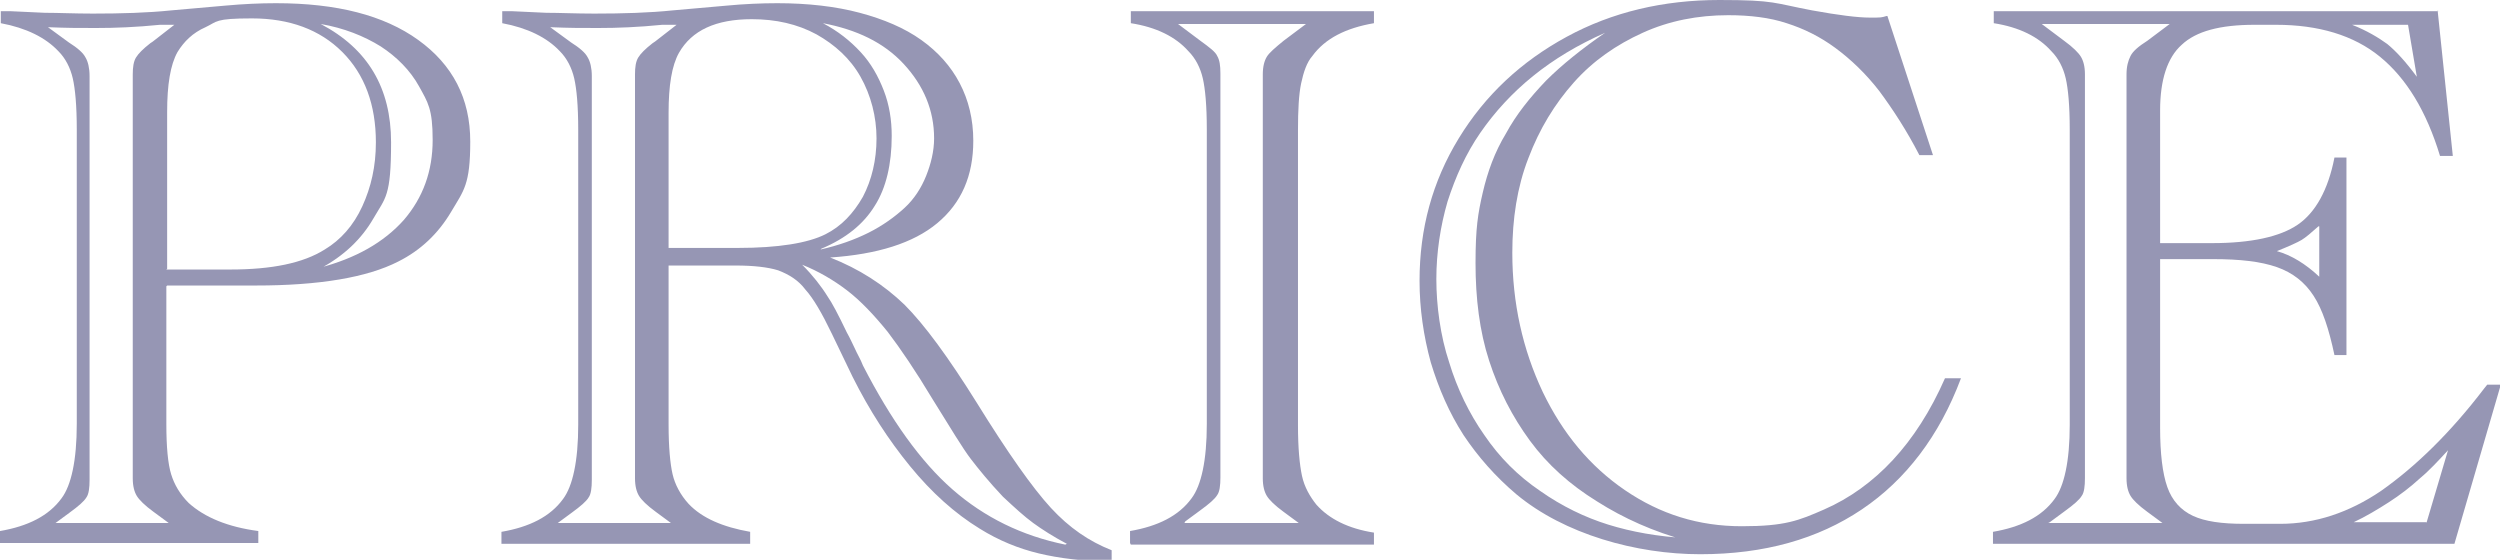 <svg xmlns="http://www.w3.org/2000/svg" width="312.6" height="70" viewBox="0 0 312.6 70"><defs><style> .cls-1 { fill: #9696b4; } </style></defs><g><g id="_&#x30EC;&#x30A4;&#x30E4;&#x30FC;_1" data-name="&#x30EC;&#x30A4;&#x30E4;&#x30FC;_1"><g><path class="cls-1" d="M20.8,35.8v17.2c0,2.9.2,5,.6,6.3s1.1,2.5,2.2,3.6c2,1.8,4.9,3,8.7,3.5v1.5H0v-1.5c3.5-.6,6.1-1.9,7.7-4.1,1.2-1.6,1.9-4.7,1.9-9.3V16.2c0-3-.2-5.1-.5-6.4-.3-1.3-.9-2.5-1.8-3.4-1.6-1.7-4-2.9-7.2-3.5v-1.5c.5,0,.9,0,1.2,0l4.3.2c1.7,0,3.7.1,6,.1,3.6,0,6.9-.1,9.8-.4l6.8-.6c2.2-.2,4.3-.3,6.3-.3,7.6,0,13.5,1.5,17.8,4.6,4.3,3.1,6.5,7.3,6.5,12.7s-.8,6.1-2.4,8.8c-1.6,2.7-3.8,4.8-6.6,6.2-3.9,2-9.9,3-17.8,3h-11.1ZM6.8,65.4h14.3l-1.9-1.4c-1.1-.8-1.8-1.5-2.1-2-.3-.5-.5-1.2-.5-2.2s0-.9,0-1c0-.2,0-.4,0-.6V10.9c0-.2,0-.4,0-.6,0-.2,0-.5,0-1,0-.9.1-1.6.4-2.1.3-.5.9-1.1,1.8-1.8l.3-.2,2.7-2.1h-1.8c-3,.3-5.6.4-8,.4s-3.5,0-6-.1l2.6,1.9c1.1.7,1.8,1.3,2.1,1.9.3.5.5,1.3.5,2.3,0,.6,0,1.1,0,1.6v47.3c0,.5,0,1.1,0,1.6,0,1-.1,1.8-.4,2.2-.3.5-1,1.1-2.1,1.9l-1.9,1.4ZM20.8,33.7h8c5.2,0,9.1-.8,11.8-2.5,2-1.2,3.6-3,4.7-5.4s1.7-5,1.7-8c0-4.7-1.4-8.5-4.2-11.3-2.8-2.8-6.6-4.2-11.3-4.2s-4.3.4-5.8,1.1c-1.6.7-2.7,1.8-3.5,3.1-.9,1.6-1.3,4.1-1.3,7.5v19.6ZM39.9,33.5c4.6-1.2,8.1-3.2,10.6-6,2.4-2.8,3.6-6.1,3.6-10s-.6-4.7-1.7-6.7c-1.1-2-2.8-3.7-4.8-5-2.1-1.3-4.6-2.3-7.5-2.8,5.9,3.1,8.8,8,8.8,14.8s-.7,6.9-2.2,9.5c-1.5,2.6-3.7,4.7-6.7,6.3Z"></path><path class="cls-1" d="M83.6,33v20.1c0,2.8.2,4.9.5,6.2s1,2.6,2,3.7c1.7,1.8,4.3,2.9,7.7,3.5v1.5h-31.1v-1.5c3.5-.6,6.1-1.9,7.7-4.1,1.2-1.6,1.9-4.7,1.9-9.3V16.2c0-3-.2-5.1-.5-6.4-.3-1.3-.9-2.5-1.8-3.4-1.6-1.7-4-2.9-7.2-3.5v-1.5c.5,0,.9,0,1.2,0l4.3.2c1.7,0,3.7.1,6,.1,3.6,0,6.9-.1,9.8-.4l6.8-.6c2.1-.2,4.3-.3,6.3-.3,3.8,0,7.3.4,10.3,1.2s5.6,1.9,7.7,3.4c2.1,1.5,3.7,3.3,4.8,5.4,1.1,2.1,1.7,4.5,1.7,7.2,0,4.4-1.5,7.8-4.5,10.3-3,2.5-7.5,3.9-13.4,4.3,3.6,1.4,6.7,3.4,9.3,5.9,2.5,2.5,5.5,6.6,9,12.2,3.9,6.3,7,10.7,9.3,13.2,2.3,2.5,4.8,4.2,7.6,5.3v1.4c-3.5,0-6.6-.4-9.1-1s-5-1.6-7.4-3.1c-3.1-1.9-6-4.5-8.7-7.8-2.7-3.3-5.1-7-7.2-11.2l-2.6-5.4c-1.2-2.5-2.3-4.4-3.3-5.5-.9-1.2-2.1-1.9-3.4-2.4-1.3-.4-3.1-.6-5.3-.6h-8.5ZM69.6,65.4h14.3l-1.9-1.4c-1.1-.8-1.8-1.5-2.1-2-.3-.5-.5-1.2-.5-2.2s0-.9,0-1c0-.2,0-.4,0-.6V10.9c0-.2,0-.4,0-.6,0-.2,0-.5,0-1,0-.9.1-1.6.4-2.1.3-.5.9-1.1,1.8-1.8l.3-.2,2.7-2.1h-1.8c-3,.3-5.6.4-8,.4s-3.5,0-6-.1l2.6,1.9c1.1.7,1.8,1.3,2.1,1.9.3.5.5,1.3.5,2.3,0,.6,0,1.1,0,1.6v47.3c0,.5,0,1.1,0,1.6,0,1-.1,1.8-.4,2.2-.3.5-1,1.1-2.1,1.9l-1.9,1.4ZM83.6,31h8.7c5,0,8.7-.6,10.9-1.7,2-1,3.5-2.6,4.7-4.7,1.1-2.1,1.7-4.6,1.7-7.3s-.7-5.4-2-7.7c-1.3-2.3-3.2-4-5.5-5.3-2.4-1.3-5.1-1.9-8.1-1.9-4.5,0-7.5,1.4-9.1,4.2-.9,1.6-1.3,4.1-1.3,7.5v16.9ZM133.4,68c-1.7-.9-3.1-1.8-4.2-2.6s-2.3-1.9-3.8-3.3c-1.7-1.8-3-3.4-4-4.7-1-1.3-2.5-3.8-4.8-7.5-2.1-3.5-4-6.3-5.6-8.4-1.7-2.1-3.4-3.9-5.1-5.2-1.7-1.3-3.6-2.4-5.6-3.2,1.3,1.3,2.4,2.7,3.2,4,.5.7,1.3,2.2,2.4,4.5.4.7.7,1.4,1,2,.3.7.7,1.3,1,2.1,3.5,6.8,7.2,12,11.2,15.5,4,3.5,8.7,5.8,14.1,6.9ZM102.6,31.2c2.2-.5,4.2-1.2,6-2.1,1.8-.9,3.3-2,4.5-3.1s2.1-2.5,2.7-4c.6-1.5,1-3.1,1-4.7,0-3.5-1.3-6.6-3.8-9.3s-5.9-4.3-10.1-5.1c1.9,1,3.4,2.2,4.7,3.6,1.3,1.4,2.2,3,2.9,4.8.7,1.8,1,3.7,1,5.7,0,3.5-.7,6.5-2.1,8.7-1.4,2.3-3.6,4.1-6.7,5.4Z"></path><path class="cls-1" d="M141.3,67.9v-1.5c3.5-.6,6.1-1.9,7.7-4.1,1.2-1.6,1.9-4.7,1.9-9.3V16.2c0-3-.2-5.1-.5-6.4-.3-1.3-.9-2.5-1.8-3.4-1.6-1.8-4-3-7.2-3.5v-1.5h30.4v1.5c-3.5.6-6.1,1.9-7.7,4.1-.7.8-1.1,2-1.4,3.4s-.4,3.4-.4,5.9v36.9c0,2.8.2,4.9.5,6.3s1,2.6,1.8,3.6c1.6,1.8,4,3,7.2,3.5v1.5h-30.4ZM148.1,65.4h14.3l-1.9-1.4c-1.1-.8-1.8-1.5-2.1-2-.3-.5-.5-1.2-.5-2.2s0-.9,0-1c0-.2,0-.4,0-.6V10.9c0-.2,0-.4,0-.6,0-.2,0-.5,0-1,0-1,.2-1.7.5-2.2.3-.5,1-1.1,2.1-2l2.8-2.1h-16l2.8,2.1c1.1.8,1.9,1.4,2.1,1.9.3.5.4,1.2.4,2.2,0,.6,0,1.1,0,1.6v47.3c0,.5,0,1.1,0,1.6,0,1-.1,1.8-.4,2.2-.3.5-1,1.1-2.1,1.9l-1.9,1.4Z"></path><path class="cls-1" d="M236,2l5.7,17.4h-1.7c-1.6-3.1-3.3-5.7-5-8-1.7-2.2-3.6-4-5.5-5.4-1.9-1.4-3.9-2.4-6.1-3.1-2.1-.7-4.6-1-7.3-1-3.8,0-7.4.7-10.7,2.2s-6.2,3.5-8.6,6.2c-2.4,2.7-4.3,5.8-5.7,9.5-1.4,3.6-2,7.6-2,11.8,0,6.3,1.3,12.1,3.8,17.4,2.5,5.2,5.9,9.3,10.3,12.3,4.4,3,9.2,4.5,14.6,4.5s7.1-.7,10.3-2.1c3.2-1.4,6.1-3.5,8.6-6.2,2.5-2.7,4.7-6.1,6.5-10.2h2c-2.7,7.2-6.9,12.7-12.4,16.4-5.5,3.7-12.2,5.6-20.2,5.6s-17-2.5-23-7.5c-2.6-2.2-4.8-4.7-6.6-7.4-1.8-2.8-3.1-5.8-4.1-9.1-.9-3.3-1.4-6.7-1.4-10.2,0-6.5,1.6-12.4,4.9-17.8s7.8-9.6,13.5-12.7c5.7-3.1,12.1-4.6,19.1-4.6s6.8.4,11.6,1.3c3.3.6,5.7.9,7.2.9s1.4,0,2.1-.2ZM210.9,67.6c-4.1-1.1-7.9-2.8-11.2-4.9-3.4-2.1-6.2-4.6-8.4-7.6s-3.9-6.3-5.1-10c-1.2-3.7-1.7-7.8-1.7-12.2s.3-6.2.9-8.8c.6-2.6,1.5-5.1,2.9-7.4,1.3-2.4,3-4.5,5-6.6,2-2,4.5-4,7.4-6-3.4,1.5-6.4,3.3-9,5.4-2.6,2.1-4.8,4.5-6.6,7.1-1.8,2.6-3.1,5.5-4.1,8.6-.9,3.1-1.4,6.4-1.4,9.7s.5,7.1,1.6,10.4c1,3.3,2.5,6.4,4.4,9.1,1.9,2.8,4.2,5.1,7,7,2.7,1.9,5.6,3.3,8.5,4.2,2.9.9,6.2,1.5,9.9,1.7Z"></path><path class="cls-1" d="M304.8,1.3l1.9,18.2h-1.6c-1.7-5.6-4.2-9.7-7.5-12.4-3.3-2.7-7.7-4-13-4h-2.7c-4.3,0-7.3.8-9.1,2.5-1.8,1.6-2.7,4.4-2.7,8.2v16.6h6.5c4.9,0,8.5-.8,10.7-2.3,2.2-1.5,3.8-4.3,4.6-8.4h1.5v24.7h-1.5c-.7-3.3-1.5-5.7-2.6-7.4-1.1-1.7-2.6-2.9-4.6-3.6-2-.7-4.6-1-8-1h-6.6v21.1c0,3.2.3,5.7.9,7.4.6,1.7,1.7,2.9,3.2,3.6s3.6,1,6.4,1h4.5c4.4,0,8.6-1.4,12.6-4.1,4.4-3.1,8.7-7.3,12.9-12.8l.4-.5h1.7l-5.8,19.9h-57.7v-1.5c3.5-.6,6.1-1.9,7.7-4.1,1.2-1.6,1.9-4.7,1.9-9.3V16.2c0-3-.2-5.1-.5-6.4-.3-1.3-.9-2.5-1.8-3.4-1.6-1.8-4-3-7.2-3.5v-1.5h55.6ZM256.1,65.4h14.3l-1.9-1.4c-1.1-.8-1.8-1.5-2.1-2-.3-.5-.5-1.2-.5-2.2s0-.9,0-1c0-.2,0-.4,0-.6V10.9c0-.2,0-.4,0-.6,0-.2,0-.5,0-1,0-1,.2-1.7.5-2.3s1-1.2,2.1-1.9l2.8-2.1h-16l2.8,2.1c1.1.8,1.8,1.5,2.1,2,.3.5.5,1.2.5,2.2,0,.6,0,1.1,0,1.6v47.3c0,.5,0,1.1,0,1.6,0,1-.1,1.8-.4,2.2-.3.5-1,1.1-2.1,1.9l-1.9,1.4ZM289.9,28.3c-.9.8-1.6,1.4-2.1,1.7-.5.3-1.6.8-3.1,1.4,1.8.5,3.6,1.6,5.3,3.2v-6.3ZM301.1,3.1h-7c1.8.7,3.3,1.6,4.4,2.4,1.1.9,2.3,2.2,3.7,4.1l-1.1-6.5ZM303.4,65.4l2.7-9.1c-1.2,1.3-2.3,2.5-3.5,3.5-1.2,1.1-2.5,2.1-3.9,3-1.4.9-2.9,1.8-4.4,2.5h9.1Z"></path></g></g></g></svg>